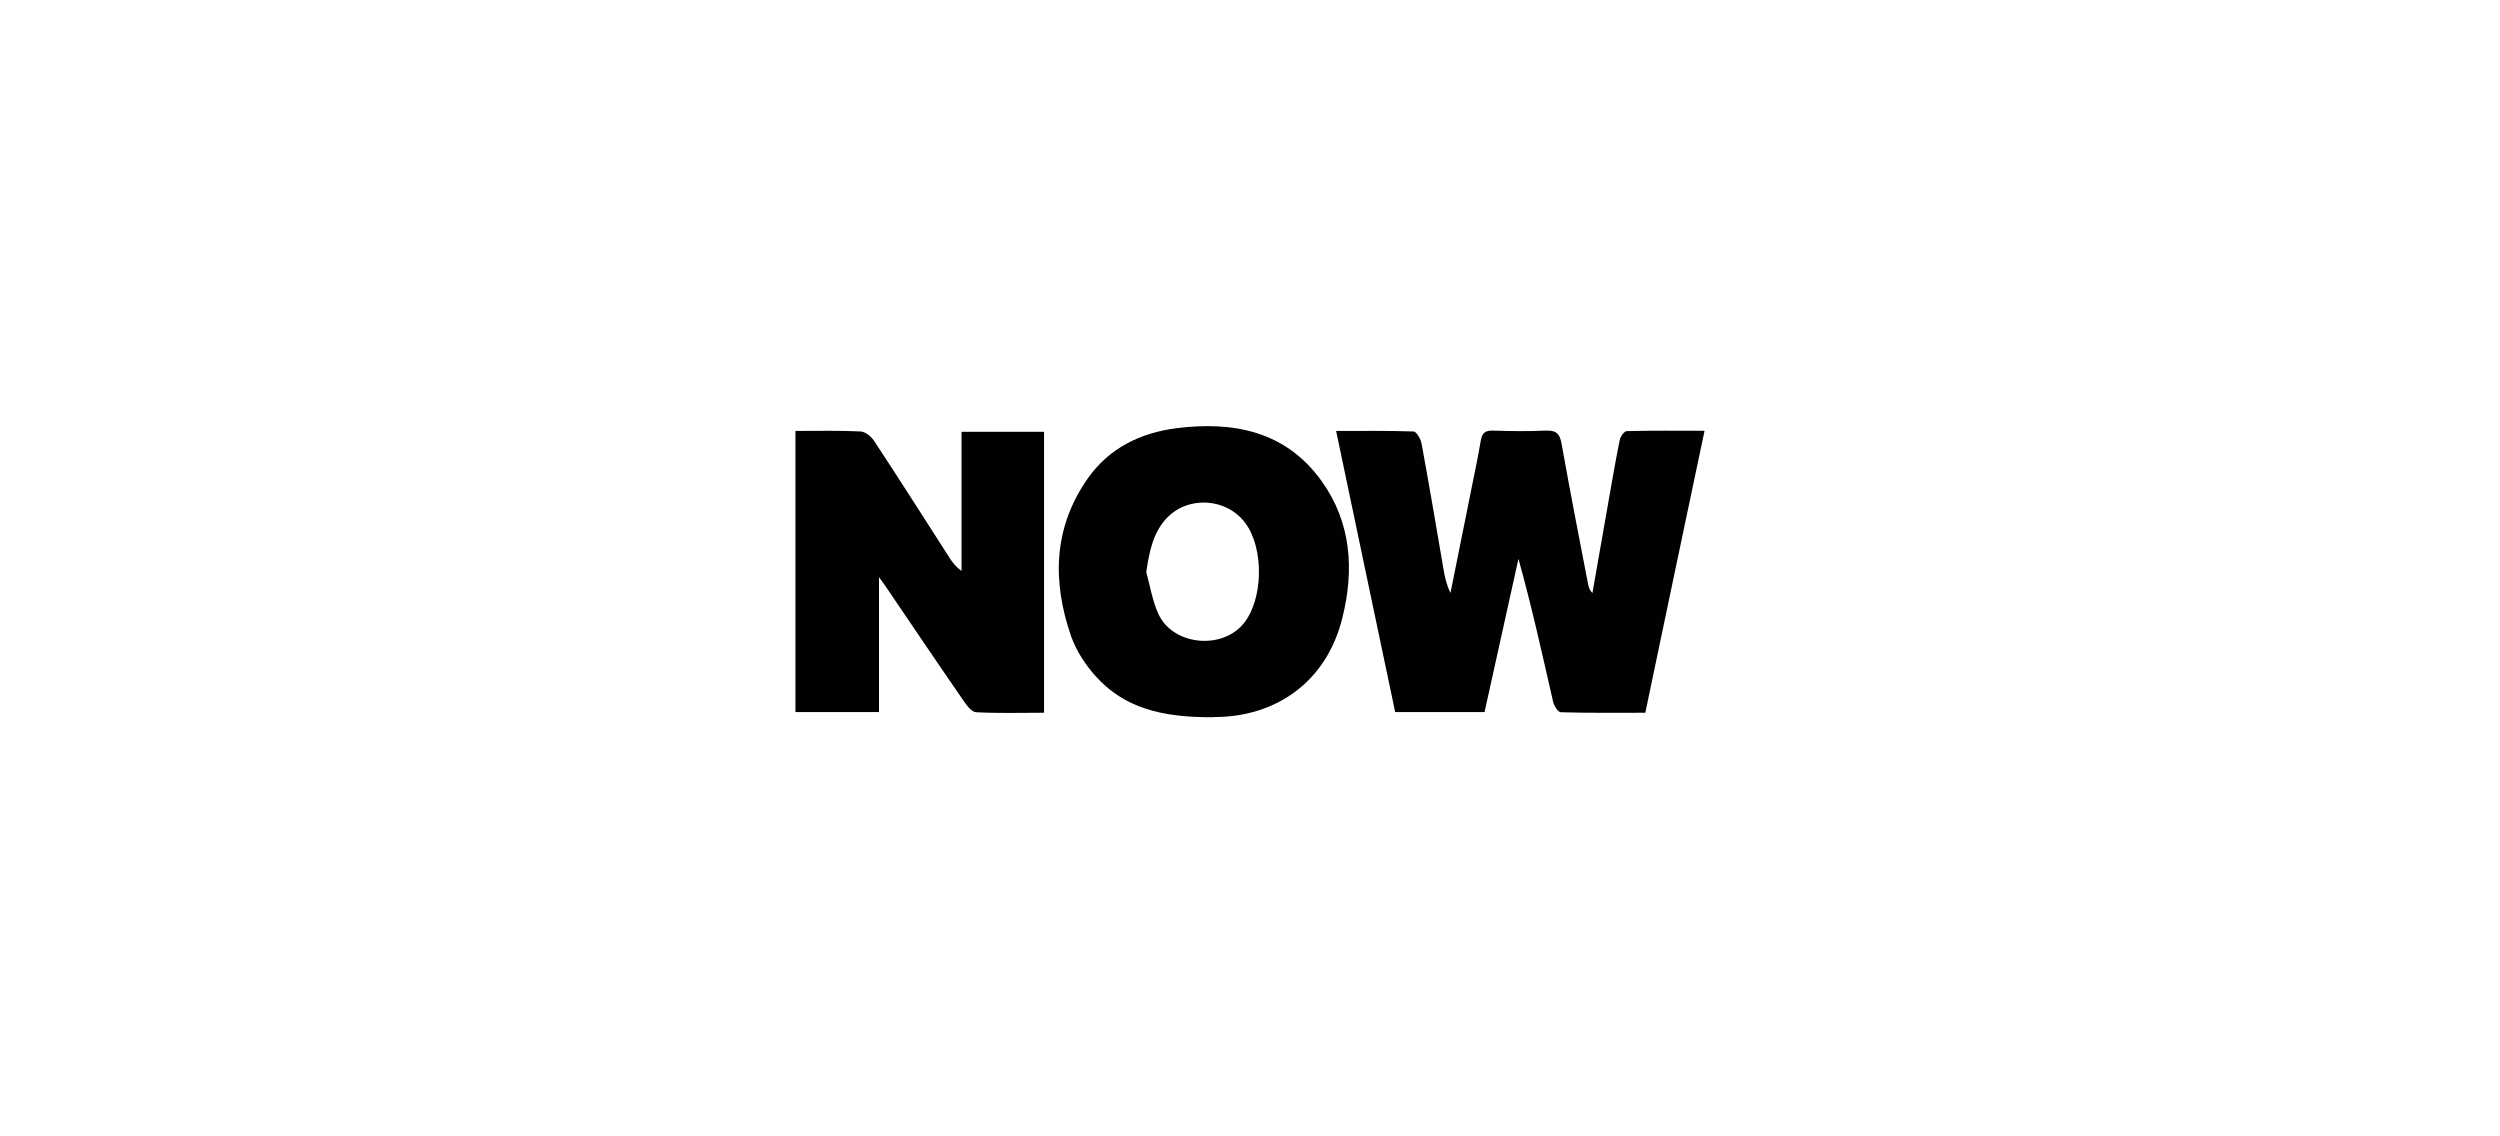<svg width="176" height="80" viewBox="0 0 176 80" fill="none" xmlns="http://www.w3.org/2000/svg">
<path d="M94.05 30.339C95.955 30.339 97.727 30.315 99.51 30.375C99.715 30.375 100.017 30.906 100.077 31.219C100.619 34.16 101.113 37.101 101.62 40.054C101.716 40.62 101.837 41.187 102.114 41.741C102.62 39.222 103.126 36.715 103.632 34.196C103.849 33.135 104.066 32.087 104.247 31.014C104.332 30.496 104.561 30.291 105.103 30.315C106.332 30.351 107.574 30.375 108.803 30.315C109.538 30.279 109.815 30.52 109.936 31.243C110.527 34.545 111.165 37.848 111.804 41.138C111.84 41.343 111.913 41.548 112.106 41.753C112.491 39.572 112.865 37.402 113.251 35.221C113.504 33.798 113.745 32.364 114.034 30.954C114.082 30.725 114.347 30.363 114.516 30.351C116.3 30.303 118.072 30.327 120 30.327C118.59 37.004 117.216 43.549 115.83 50.178C113.829 50.178 111.852 50.202 109.888 50.142C109.683 50.142 109.394 49.672 109.333 49.382C108.574 46.056 107.839 42.717 106.899 39.343C106.103 42.922 105.32 46.502 104.512 50.13H98.221C96.847 43.585 95.461 37.028 94.063 30.339" fill="#010101"/>
<path d="M56 30.338C57.627 30.338 59.11 30.302 60.58 30.374C60.917 30.386 61.339 30.736 61.544 31.049C63.34 33.773 65.088 36.533 66.847 39.269C67.052 39.595 67.293 39.908 67.691 40.197V30.398H73.501V50.177C71.897 50.177 70.294 50.225 68.716 50.141C68.402 50.129 68.053 49.659 67.824 49.321C65.968 46.633 64.148 43.934 62.316 41.234C62.231 41.113 62.135 40.993 61.882 40.631V50.129H56V30.338Z" fill="#010101"/>
<path d="M80.696 40.27C80.973 41.271 81.13 42.319 81.564 43.247C82.576 45.417 85.975 45.766 87.518 43.934C88.94 42.247 89.012 38.607 87.662 36.811C86.325 35.027 83.577 34.883 82.082 36.534C81.142 37.583 80.913 38.872 80.696 40.27ZM85.481 50.491C81.745 50.527 79.117 49.816 77.128 47.598C76.405 46.791 75.766 45.815 75.405 44.79C74.067 40.933 74.151 37.149 76.574 33.69C78.081 31.544 80.286 30.471 82.817 30.146C86.831 29.64 90.507 30.351 93.026 33.846C95.123 36.751 95.352 40.09 94.508 43.476C93.4 48.008 89.82 50.491 85.457 50.479" fill="#010101"/>
</svg>
